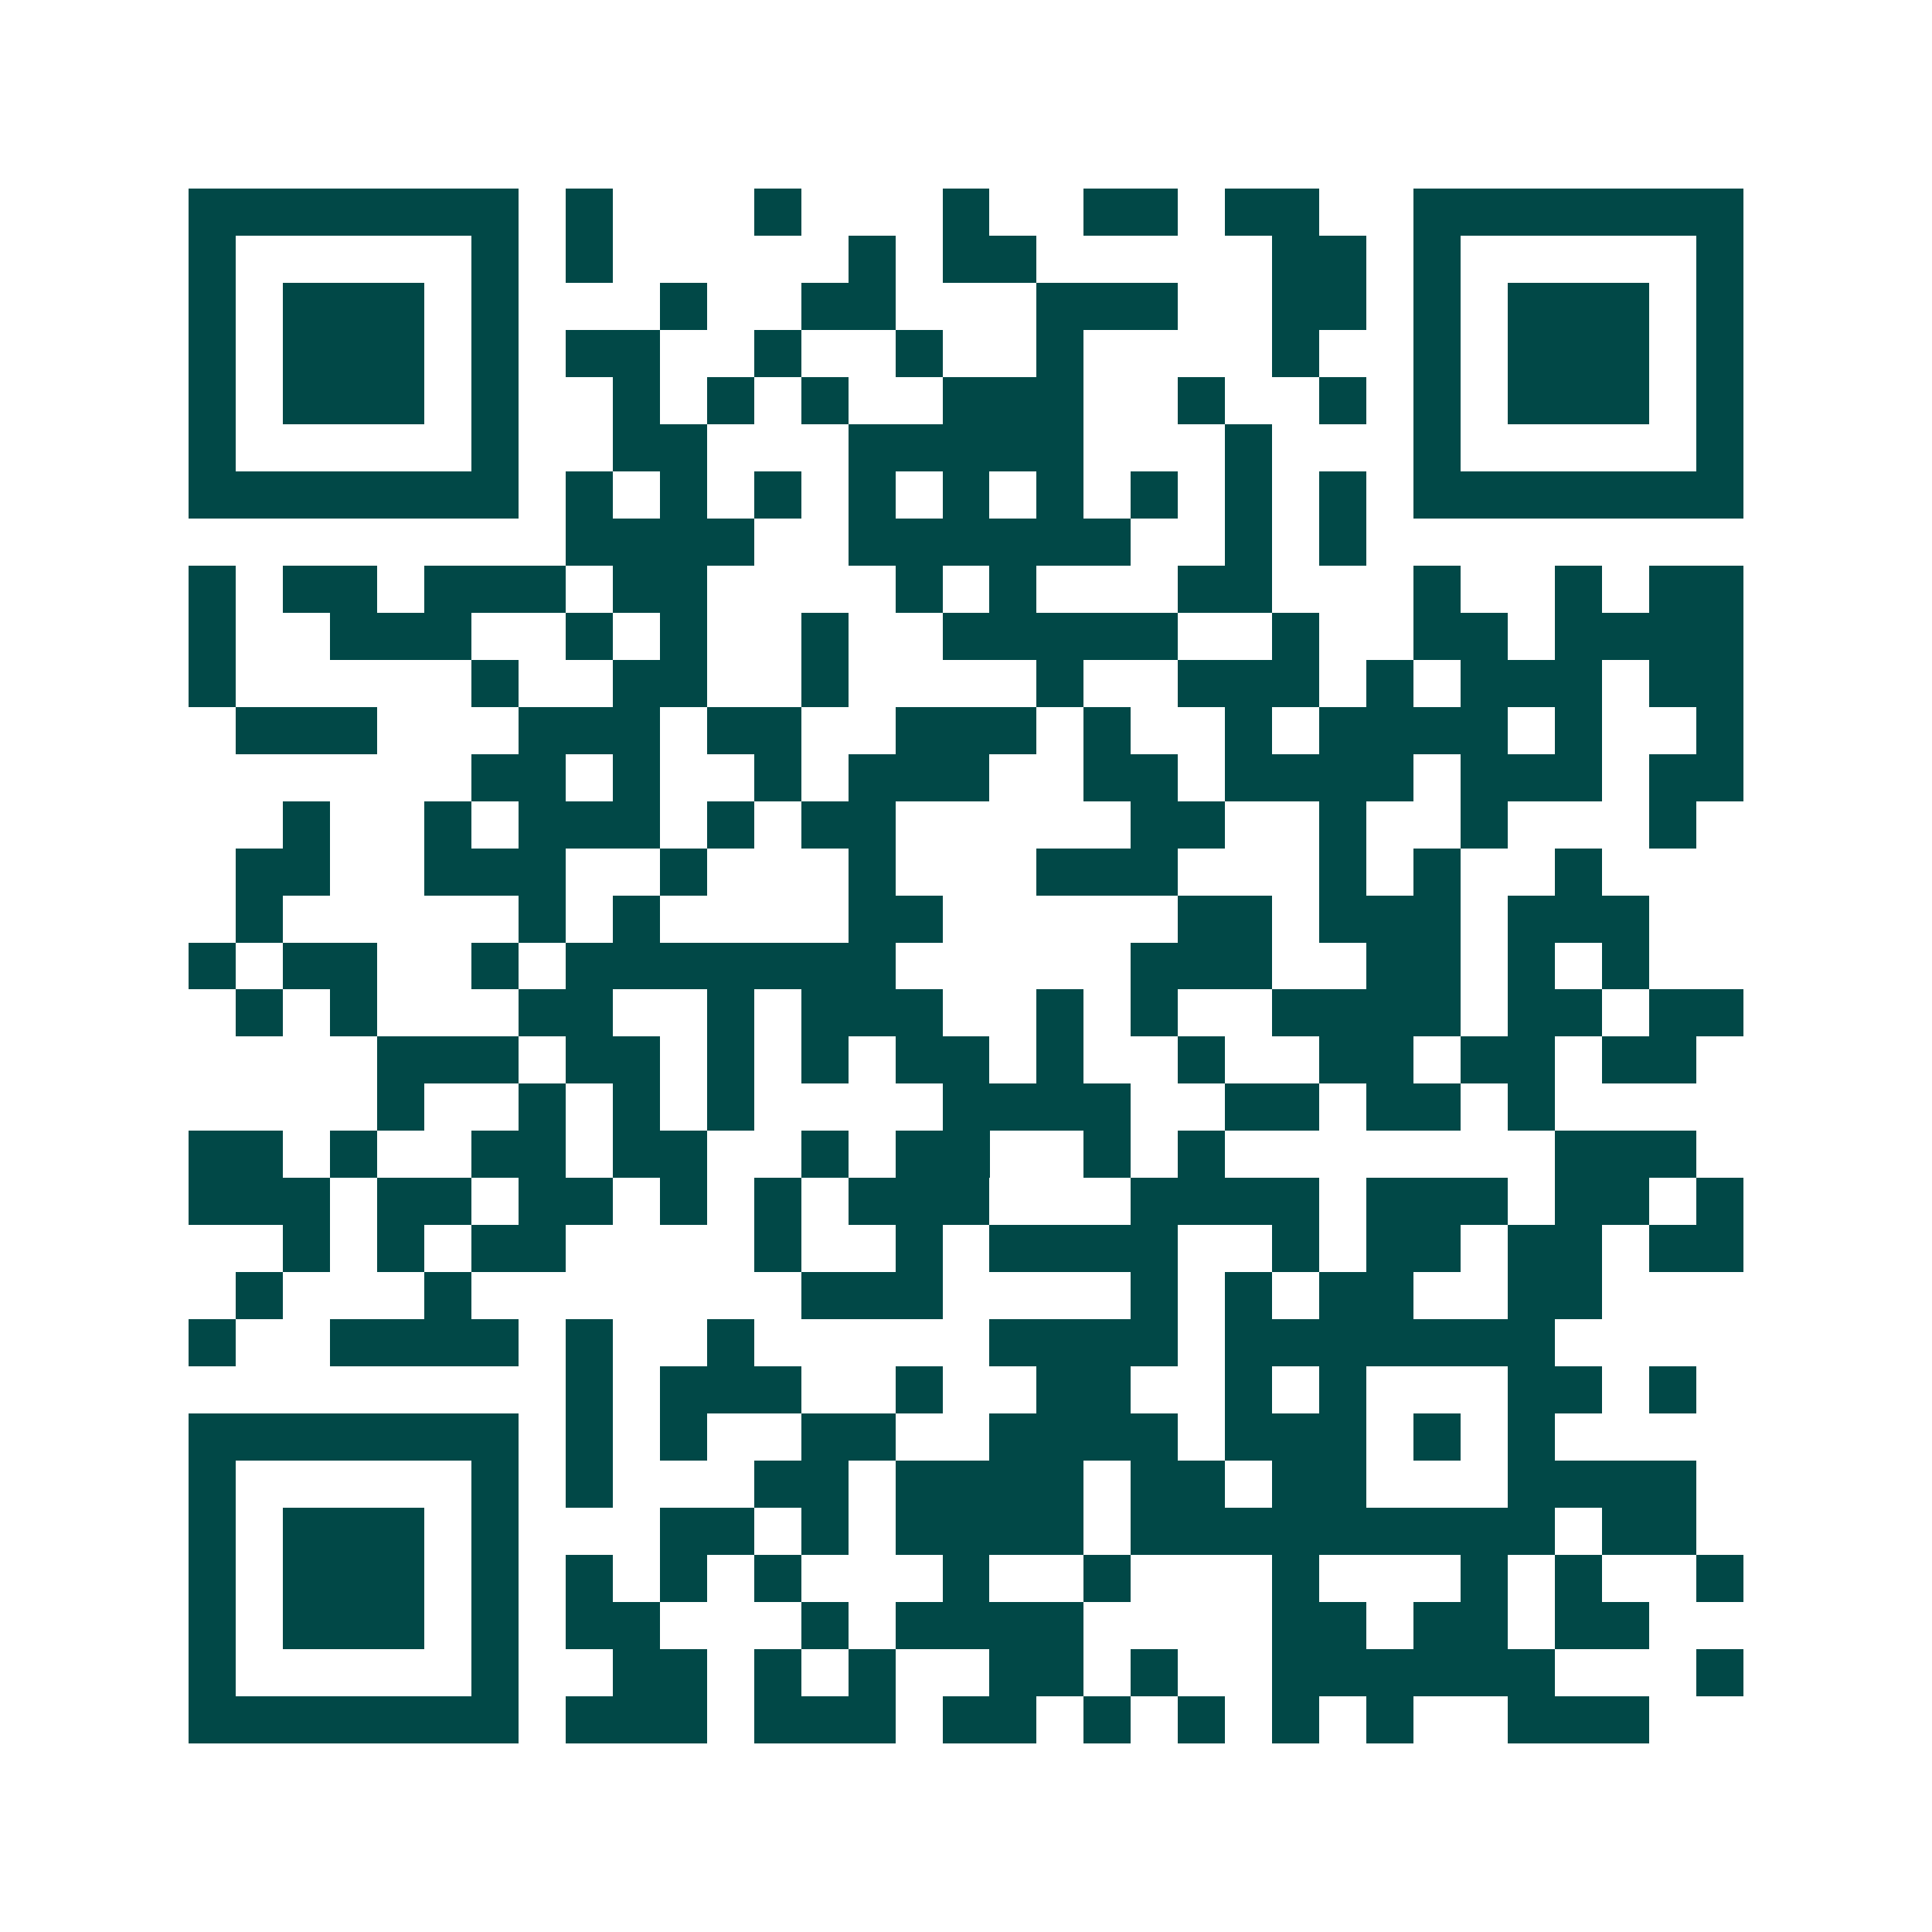 <svg xmlns="http://www.w3.org/2000/svg" width="200" height="200" viewBox="0 0 41 41" shape-rendering="crispEdges"><path fill="#ffffff" d="M0 0h41v41H0z"/><path stroke="#014847" d="M4 4.5h7m1 0h1m3 0h1m3 0h1m2 0h2m1 0h2m2 0h7M4 5.5h1m5 0h1m1 0h1m5 0h1m1 0h2m5 0h2m1 0h1m5 0h1M4 6.5h1m1 0h3m1 0h1m3 0h1m2 0h2m3 0h3m2 0h2m1 0h1m1 0h3m1 0h1M4 7.5h1m1 0h3m1 0h1m1 0h2m2 0h1m2 0h1m2 0h1m4 0h1m2 0h1m1 0h3m1 0h1M4 8.5h1m1 0h3m1 0h1m2 0h1m1 0h1m1 0h1m2 0h3m2 0h1m2 0h1m1 0h1m1 0h3m1 0h1M4 9.5h1m5 0h1m2 0h2m3 0h5m3 0h1m3 0h1m5 0h1M4 10.5h7m1 0h1m1 0h1m1 0h1m1 0h1m1 0h1m1 0h1m1 0h1m1 0h1m1 0h1m1 0h7M12 11.5h4m2 0h6m2 0h1m1 0h1M4 12.5h1m1 0h2m1 0h3m1 0h2m4 0h1m1 0h1m3 0h2m3 0h1m2 0h1m1 0h2M4 13.5h1m2 0h3m2 0h1m1 0h1m2 0h1m2 0h5m2 0h1m2 0h2m1 0h4M4 14.5h1m5 0h1m2 0h2m2 0h1m4 0h1m2 0h3m1 0h1m1 0h3m1 0h2M5 15.5h3m3 0h3m1 0h2m2 0h3m1 0h1m2 0h1m1 0h4m1 0h1m2 0h1M10 16.5h2m1 0h1m2 0h1m1 0h3m2 0h2m1 0h4m1 0h3m1 0h2M6 17.5h1m2 0h1m1 0h3m1 0h1m1 0h2m5 0h2m2 0h1m2 0h1m3 0h1M5 18.5h2m2 0h3m2 0h1m3 0h1m3 0h3m3 0h1m1 0h1m2 0h1M5 19.5h1m5 0h1m1 0h1m4 0h2m5 0h2m1 0h3m1 0h3M4 20.5h1m1 0h2m2 0h1m1 0h7m5 0h3m2 0h2m1 0h1m1 0h1M5 21.5h1m1 0h1m3 0h2m2 0h1m1 0h3m2 0h1m1 0h1m2 0h4m1 0h2m1 0h2M8 22.5h3m1 0h2m1 0h1m1 0h1m1 0h2m1 0h1m2 0h1m2 0h2m1 0h2m1 0h2M8 23.5h1m2 0h1m1 0h1m1 0h1m4 0h4m2 0h2m1 0h2m1 0h1M4 24.5h2m1 0h1m2 0h2m1 0h2m2 0h1m1 0h2m2 0h1m1 0h1m7 0h3M4 25.5h3m1 0h2m1 0h2m1 0h1m1 0h1m1 0h3m3 0h4m1 0h3m1 0h2m1 0h1M6 26.5h1m1 0h1m1 0h2m4 0h1m2 0h1m1 0h4m2 0h1m1 0h2m1 0h2m1 0h2M5 27.5h1m3 0h1m7 0h3m4 0h1m1 0h1m1 0h2m2 0h2M4 28.5h1m2 0h4m1 0h1m2 0h1m5 0h4m1 0h7M12 29.5h1m1 0h3m2 0h1m2 0h2m2 0h1m1 0h1m3 0h2m1 0h1M4 30.5h7m1 0h1m1 0h1m2 0h2m2 0h4m1 0h3m1 0h1m1 0h1M4 31.5h1m5 0h1m1 0h1m3 0h2m1 0h4m1 0h2m1 0h2m3 0h4M4 32.5h1m1 0h3m1 0h1m3 0h2m1 0h1m1 0h4m1 0h9m1 0h2M4 33.5h1m1 0h3m1 0h1m1 0h1m1 0h1m1 0h1m3 0h1m2 0h1m3 0h1m3 0h1m1 0h1m2 0h1M4 34.5h1m1 0h3m1 0h1m1 0h2m3 0h1m1 0h4m4 0h2m1 0h2m1 0h2M4 35.5h1m5 0h1m2 0h2m1 0h1m1 0h1m2 0h2m1 0h1m2 0h6m3 0h1M4 36.5h7m1 0h3m1 0h3m1 0h2m1 0h1m1 0h1m1 0h1m1 0h1m2 0h3"/></svg>
